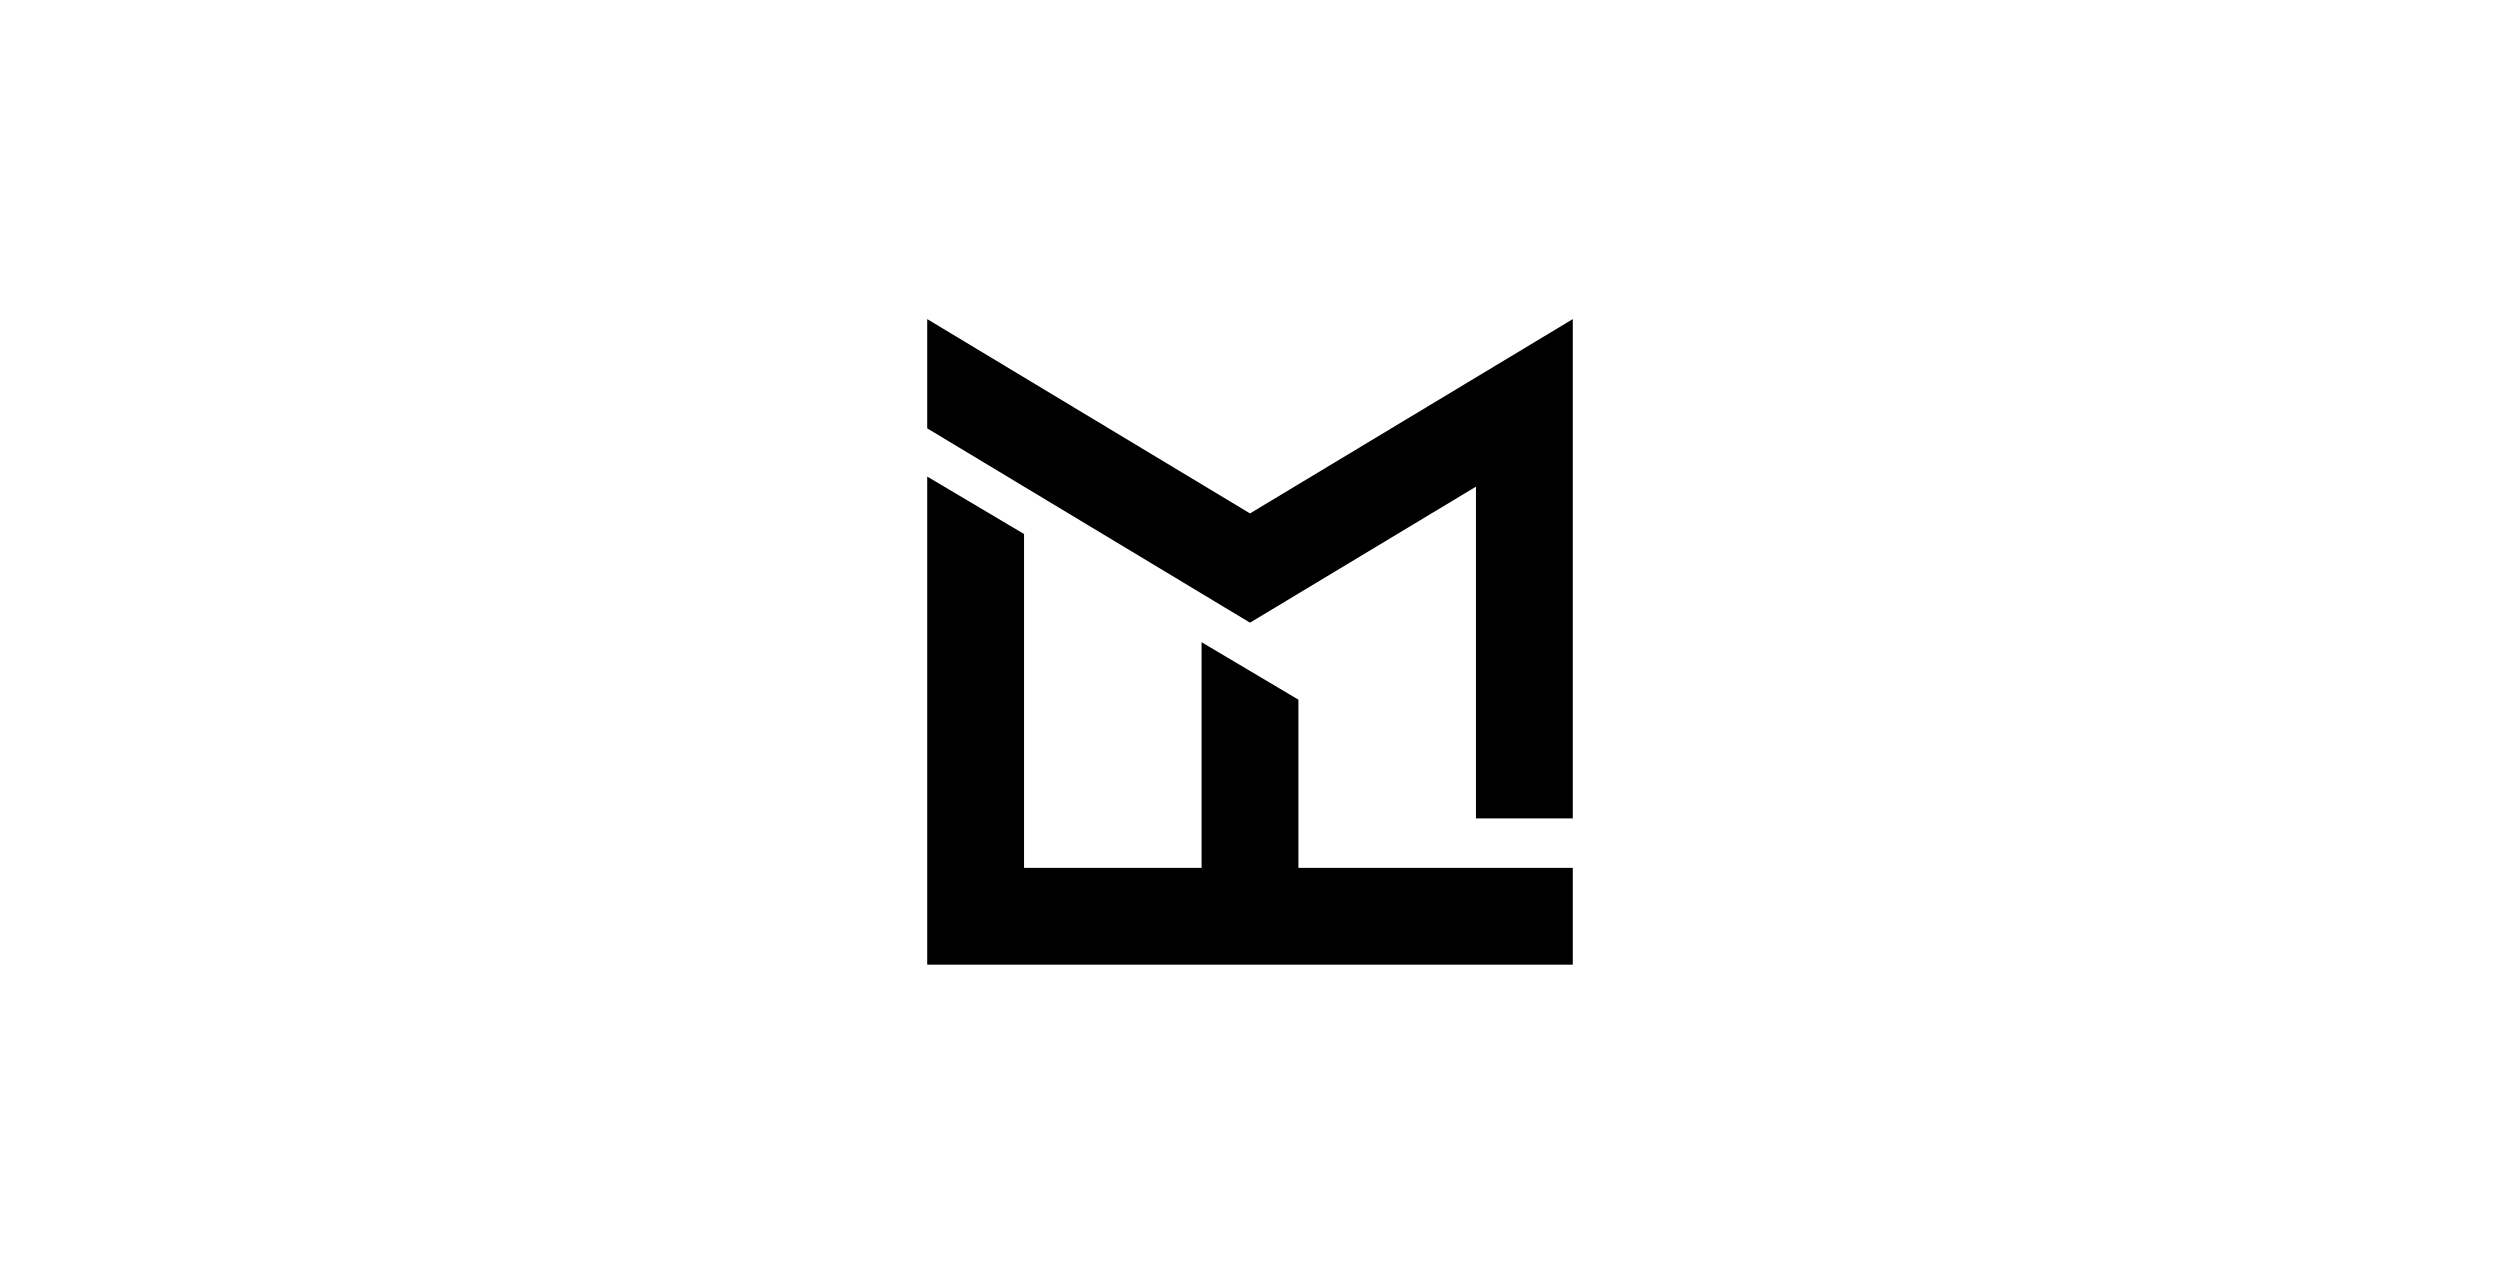 <?xml version="1.0" encoding="UTF-8"?> <svg xmlns="http://www.w3.org/2000/svg" id="Layer_1" data-name="Layer 1" viewBox="0 0 1332 684"><defs><style> .cls-1 { fill: #000; stroke-width: 0px; } </style></defs><polygon class="cls-1" points="640.2 342.17 691.8 372.78 691.8 462.39 837.98 462.39 837.98 513.98 545.61 513.98 494.02 513.98 494.02 253.91 545.61 284.52 545.61 462.39 640.2 462.39 640.2 342.17"></polygon><path class="cls-1" d="M786.39,259.29v176.76h51.59V170.02l-171.98,103.53-171.98-103.53v58.21l171.98,103.53,120.39-72.47Z"></path></svg> 